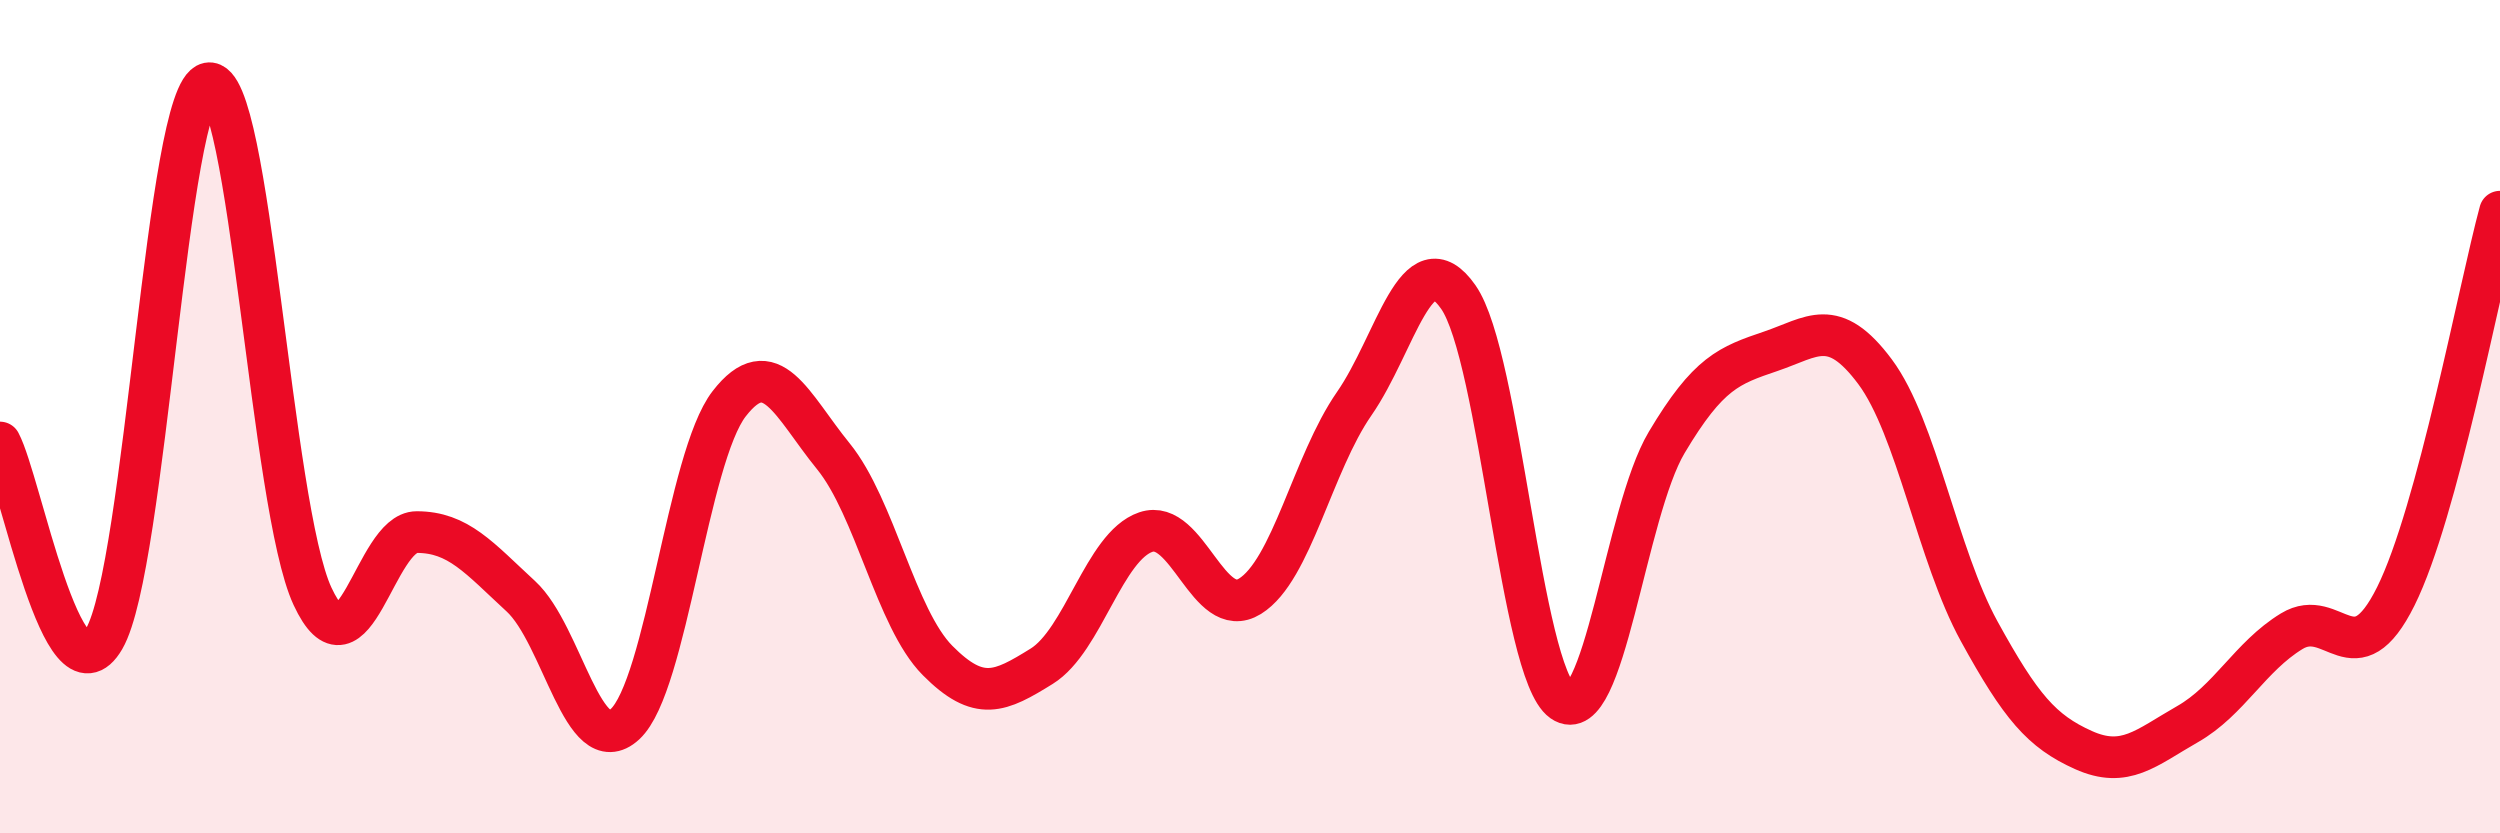 
    <svg width="60" height="20" viewBox="0 0 60 20" xmlns="http://www.w3.org/2000/svg">
      <path
        d="M 0,10.62 C 0.5,11.56 1.5,17.05 2.5,15.33 C 3.5,13.61 4,2.2 5,2 C 6,1.8 6.5,12.16 7.5,14.31 C 8.5,16.46 9,12.77 10,12.77 C 11,12.77 11.5,13.39 12.5,14.31 C 13.5,15.23 14,18.3 15,17.38 C 16,16.46 16.5,10.98 17.5,9.69 C 18.5,8.4 19,9.72 20,10.95 C 21,12.18 21.5,14.84 22.5,15.85 C 23.5,16.86 24,16.61 25,15.99 C 26,15.37 26.5,13.11 27.5,12.77 C 28.5,12.43 29,14.93 30,14.31 C 31,13.69 31.5,11.13 32.5,9.69 C 33.5,8.25 34,5.7 35,7.13 C 36,8.56 36.5,16.13 37.5,16.83 C 38.5,17.53 39,12.3 40,10.62 C 41,8.94 41.5,8.77 42.5,8.43 C 43.5,8.09 44,7.58 45,8.92 C 46,10.26 46.5,13.33 47.5,15.15 C 48.5,16.97 49,17.55 50,18 C 51,18.45 51.5,17.95 52.5,17.38 C 53.5,16.81 54,15.76 55,15.15 C 56,14.54 56.5,16.32 57.5,14.31 C 58.5,12.3 59.5,6.93 60,5.08L60 20L0 20Z"
        fill="#EB0A25"
        opacity="0.1"
        stroke-linecap="round"
        stroke-linejoin="round"
      />
      <path
        d="M 0,10.62 C 0.5,11.56 1.5,17.05 2.5,15.33 C 3.5,13.61 4,2.2 5,2 C 6,1.8 6.5,12.16 7.5,14.31 C 8.5,16.46 9,12.77 10,12.77 C 11,12.77 11.5,13.39 12.5,14.31 C 13.5,15.23 14,18.3 15,17.38 C 16,16.46 16.5,10.98 17.5,9.69 C 18.5,8.4 19,9.72 20,10.95 C 21,12.18 21.5,14.84 22.5,15.85 C 23.5,16.86 24,16.61 25,15.99 C 26,15.37 26.5,13.11 27.5,12.77 C 28.5,12.43 29,14.93 30,14.31 C 31,13.69 31.5,11.13 32.5,9.69 C 33.5,8.25 34,5.7 35,7.13 C 36,8.56 36.5,16.13 37.5,16.83 C 38.5,17.53 39,12.3 40,10.62 C 41,8.94 41.5,8.77 42.5,8.43 C 43.5,8.09 44,7.58 45,8.92 C 46,10.26 46.5,13.33 47.5,15.15 C 48.5,16.97 49,17.55 50,18 C 51,18.45 51.5,17.95 52.5,17.38 C 53.5,16.81 54,15.76 55,15.15 C 56,14.54 56.5,16.32 57.5,14.31 C 58.5,12.3 59.5,6.93 60,5.08"
        stroke="#EB0A25"
        stroke-width="1"
        fill="none"
        stroke-linecap="round"
        stroke-linejoin="round"
      />
    </svg>
  